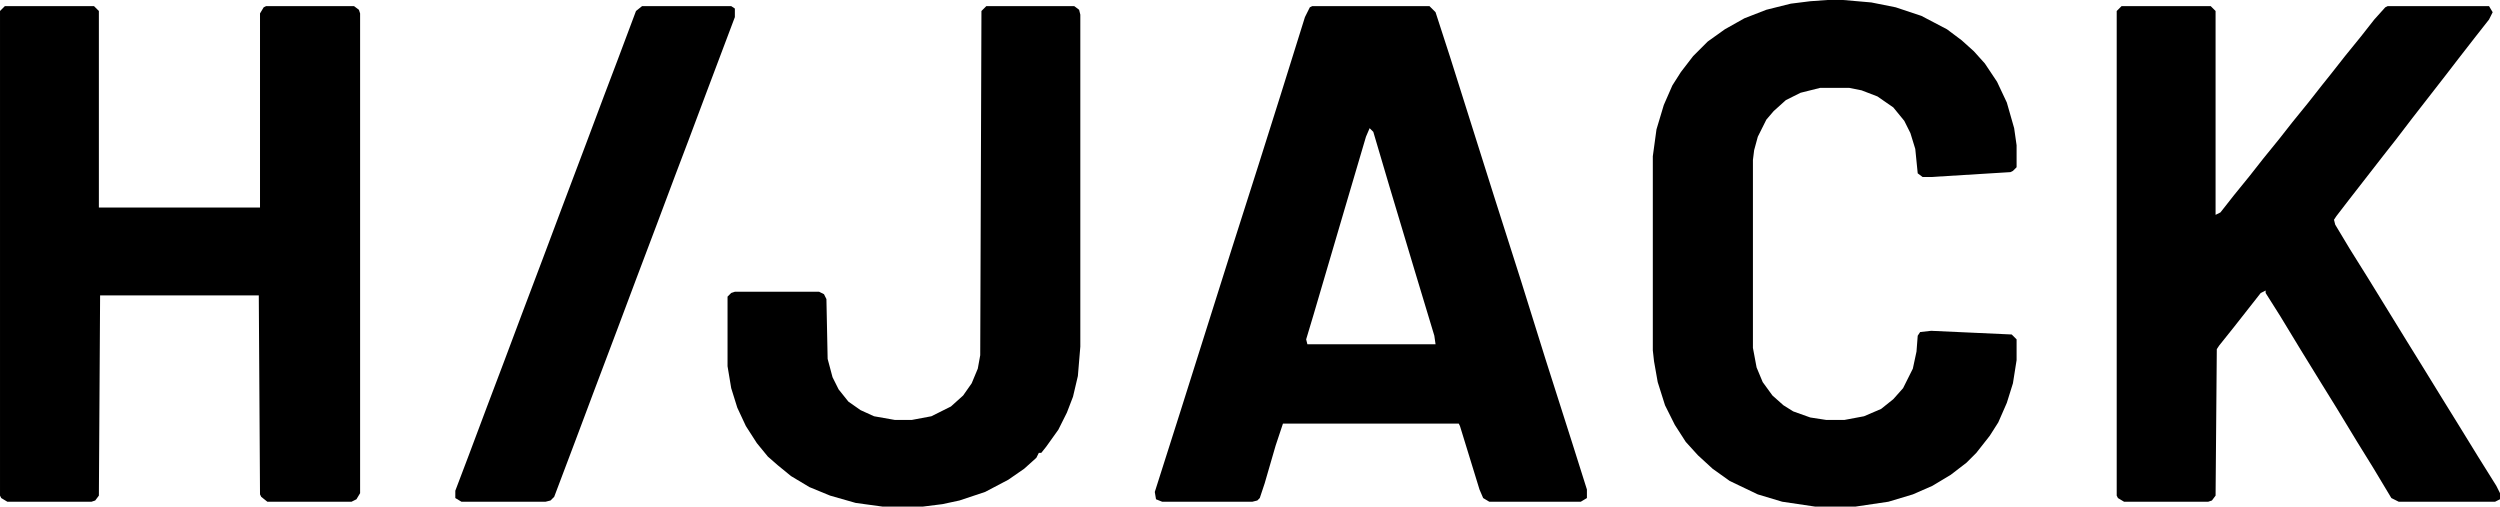 <svg xmlns:xlink="http://www.w3.org/1999/xlink" xmlns="http://www.w3.org/2000/svg" version="1.1" viewBox="0 0 2048 415" width="1500" height="303.96"><path transform="translate(4,5)" d="m0 0h73l4 4v161h132v-159l3-5 2-1h72l4 3 1 3v393l-3 5-4 2h-69l-5-4-1-2-1-163h-130l-1 164-3 4-3 1h-69l-5-3-1-2v-397z"></path><path transform="translate(1075,5)" d="m0 0h96l5 5 12 37 36 114 22 69 20 64 22 69 12 38v7l-5 3h-75l-5-3-3-7-16-52-1-2h-144l-6 18-9 31-4 12-2 2-4 1h-74l-5-2-1-6 21-66 42-133 22-69 18-57 20-64 4-8zm47 100-3 7-18 61-25 85-6 20 1 4h105l-1-7-16-53-21-70-13-44z"></path><path transform="translate(1738,5)" d="m0 0h73l4 4v167l4-2 11-14 13-16 11-14 13-16 11-14 13-16 11-14 8-10 11-14 13-16 11-14 9-10 2-1h83l3 5-3 6-11 14-14 18-10 13-28 36-13 17-11 14-28 36-10 13-2 3 1 4 12 20 15 24 32 52 13 21 16 26 13 21 16 26 15 24 3 6v5l-4 2h-79l-6-3-15-25-13-21-17-28-13-21-16-26-17-28-12-19v-2l-4 2-22 28-12 15-2 3-1 120-3 4-3 1h-69l-5-3-1-2v-397z"></path><path transform="translate(1497)" d="m0 0h13l23 2 20 4 21 7 21 11 12 9 10 9 9 10 10 15 8 17 6 21 2 14v18l-3 3-2 1-65 4h-7l-4-3-2-20-4-13-5-10-9-11-13-9-13-5-10-2h-24l-16 4-12 6-10 9-6 7-7 14-3 11-1 8v154l3 16 5 12 8 11 9 8 8 5 14 5 13 2h15l16-3 14-6 10-8 8-9 8-16 3-14 1-13 2-3 9-1 66 3 4 4v17l-3 19-5 16-7 16-7 11-11 14-8 8-13 10-15 9-16 7-20 6-27 4h-33l-27-4-20-6-23-11-14-10-12-11-10-11-9-14-8-16-6-19-3-17-1-9v-159l3-22 6-20 7-16 7-11 10-13 12-12 14-10 16-9 18-7 20-5 16-2z"></path><path transform="translate(808,5)" d="m0 0h72l4 3 1 4v272l-2 24-4 17-5 13-7 14-10 14-4 5h-2l-2 4-10 9-13 9-19 10-21 7-14 3-16 2h-33l-22-3-21-6-17-7-15-9-11-9-8-7-9-11-9-14-7-15-5-16-3-18v-57l3-3 3-1h69l4 2 2 4 1 49 4 15 5 10 8 10 10 7 11 5 17 3h14l16-3 16-8 10-9 7-10 5-12 2-11 1-282z"></path><path transform="translate(526,5)" d="m0 0h73l3 2v7l-23 61-15 40-11 29-15 40-17 45-15 40-20 53-15 40-17 45-3 3-4 1h-69l-5-3v-6l11-29 15-40 14-37 15-40 17-45 15-40 20-53 15-40 11-29 15-40z"></path></svg>